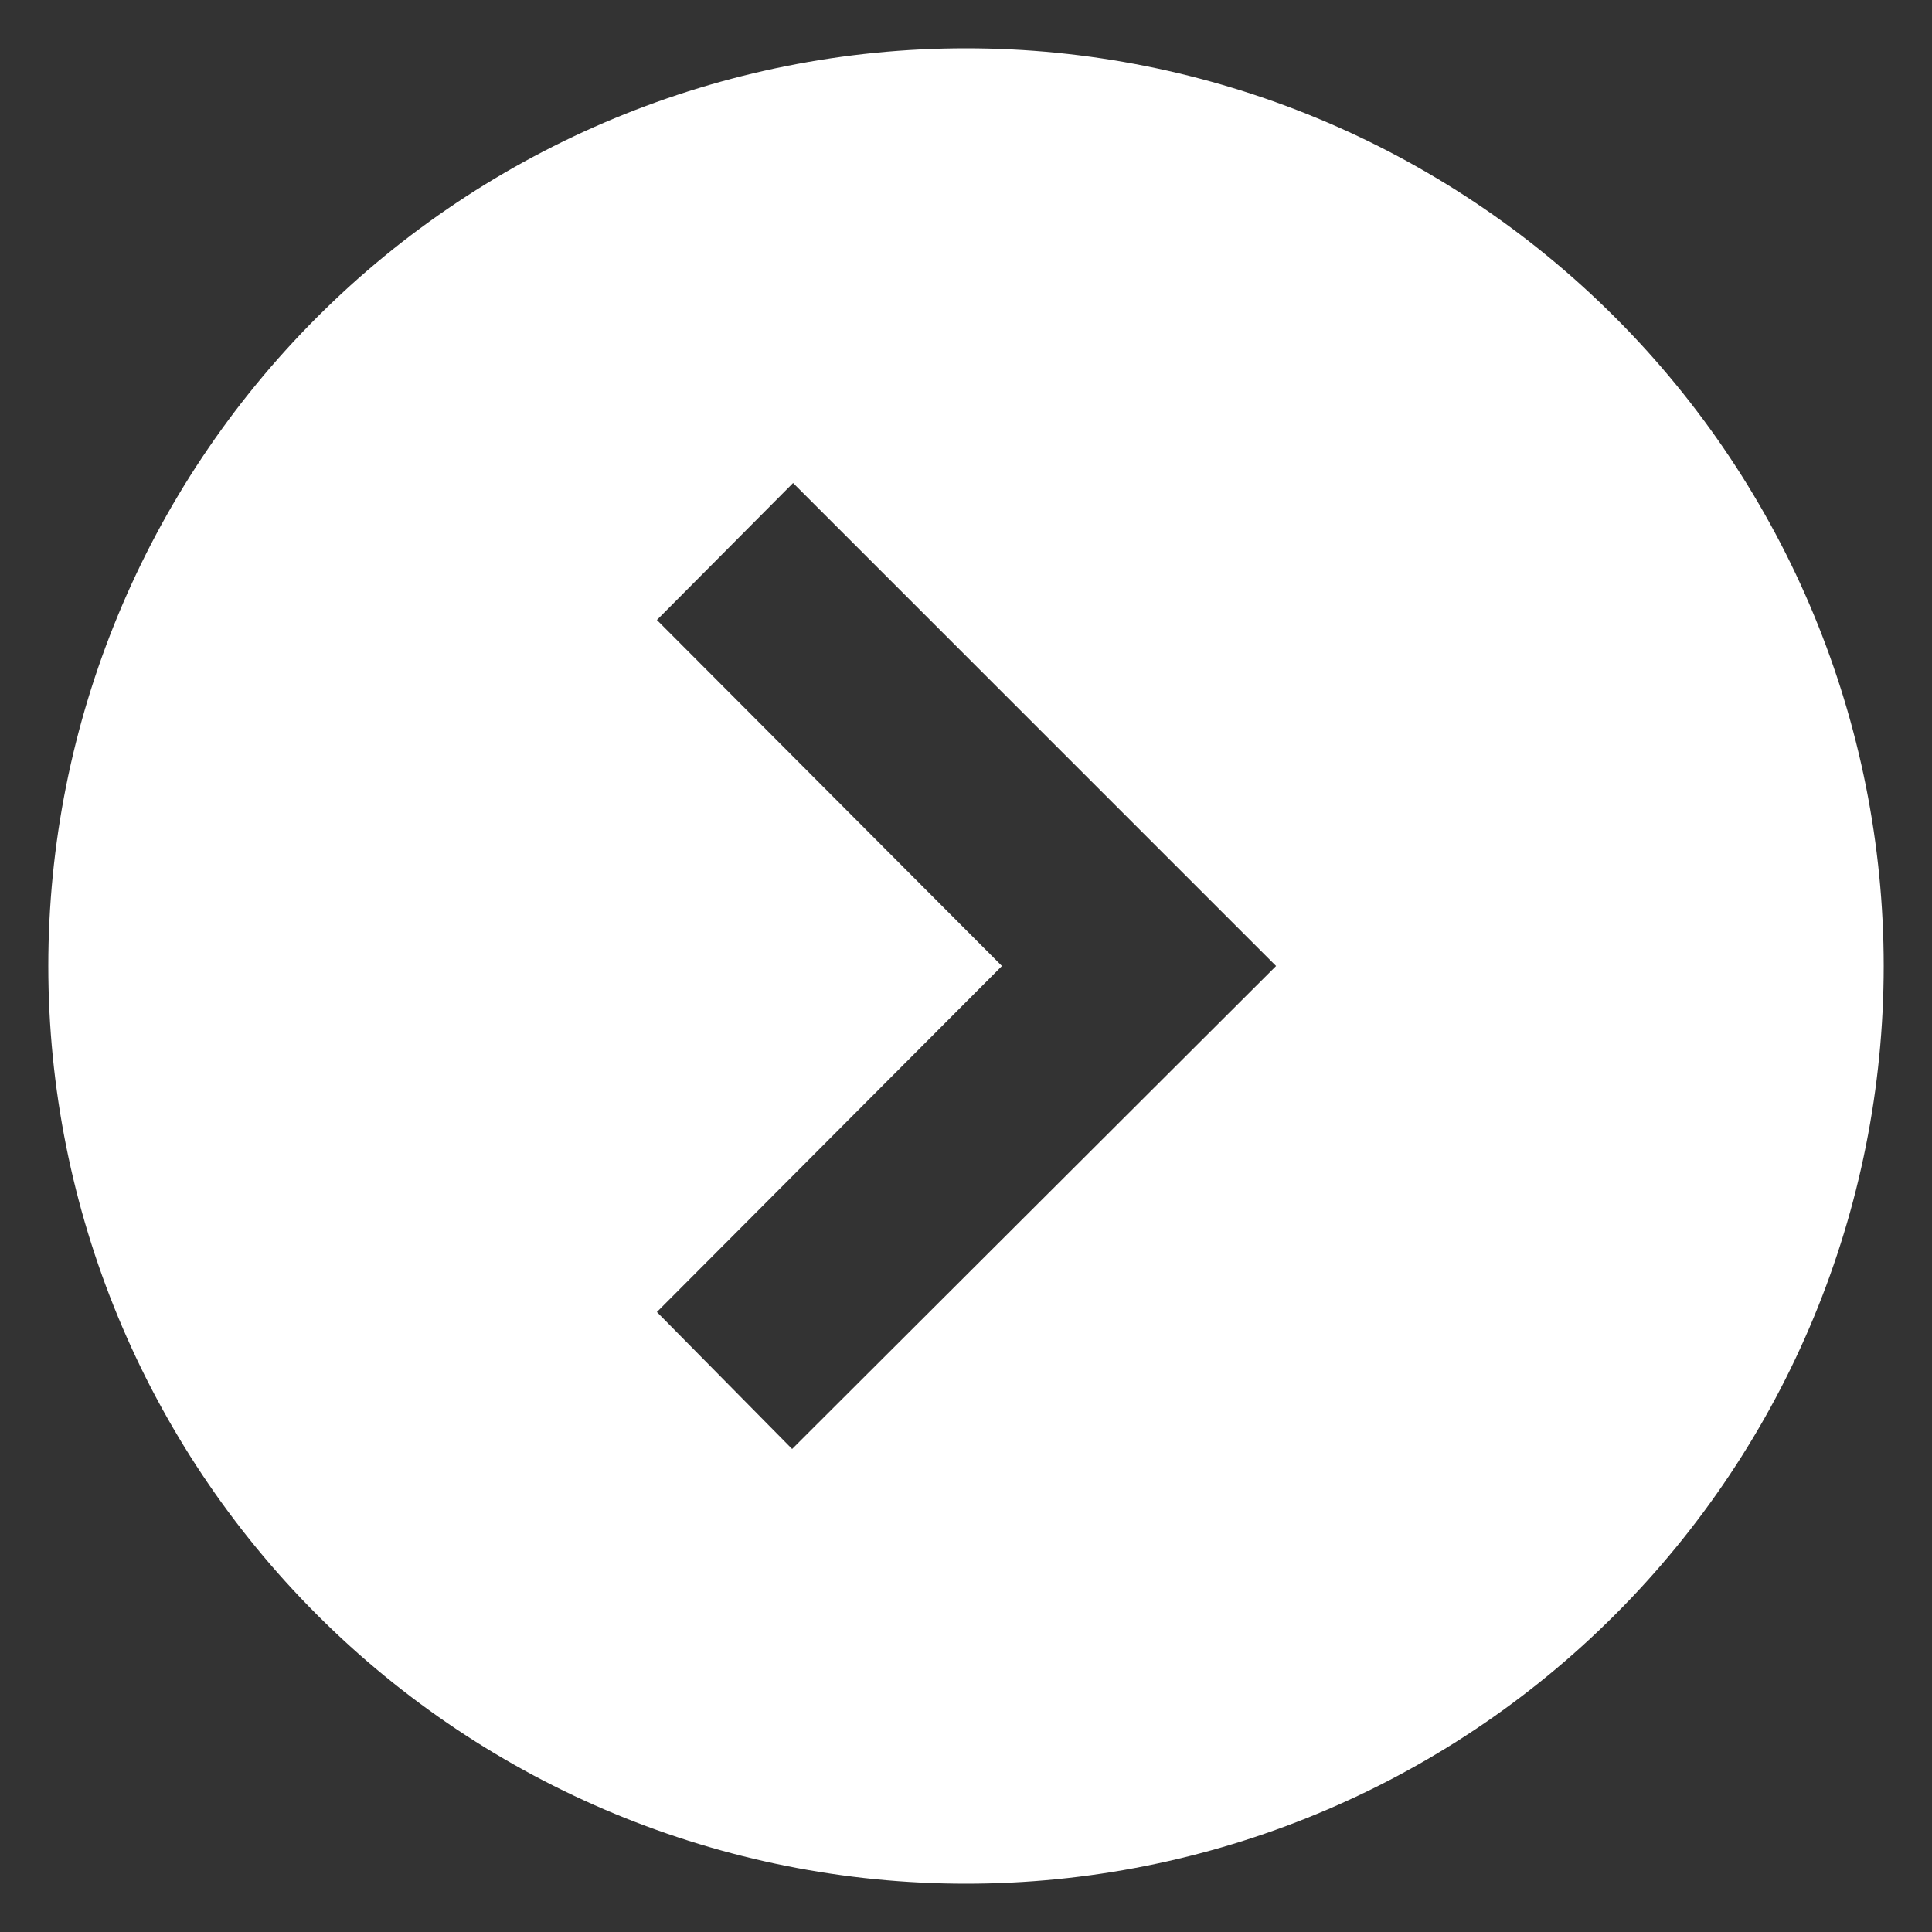 <svg width="20" height="20" viewBox="0 0 20 20" fill="none" xmlns="http://www.w3.org/2000/svg">
<rect x="0" y="0" width="20" height="20" fill="#333333" stroke="none"/>
<path d="M10 0.5C7.48 0.5 5.064 1.501 3.283 3.283C1.501 5.064 0.5 7.48 0.5 10C0.5 12.52 1.501 14.936 3.283 16.717C5.064 18.499 7.48 19.5 10 19.5C12.52 19.5 14.936 18.499 16.717 16.717C18.499 14.936 19.5 12.52 19.5 10C19.5 7.48 18.499 5.064 16.717 3.283C14.936 1.501 12.52 0.5 10 0.5ZM8.2 15L6.8 13.582L10.372 10L6.8 6.418L8.21 5L13.21 10L8.2 15Z" fill="white"/>
</svg>
